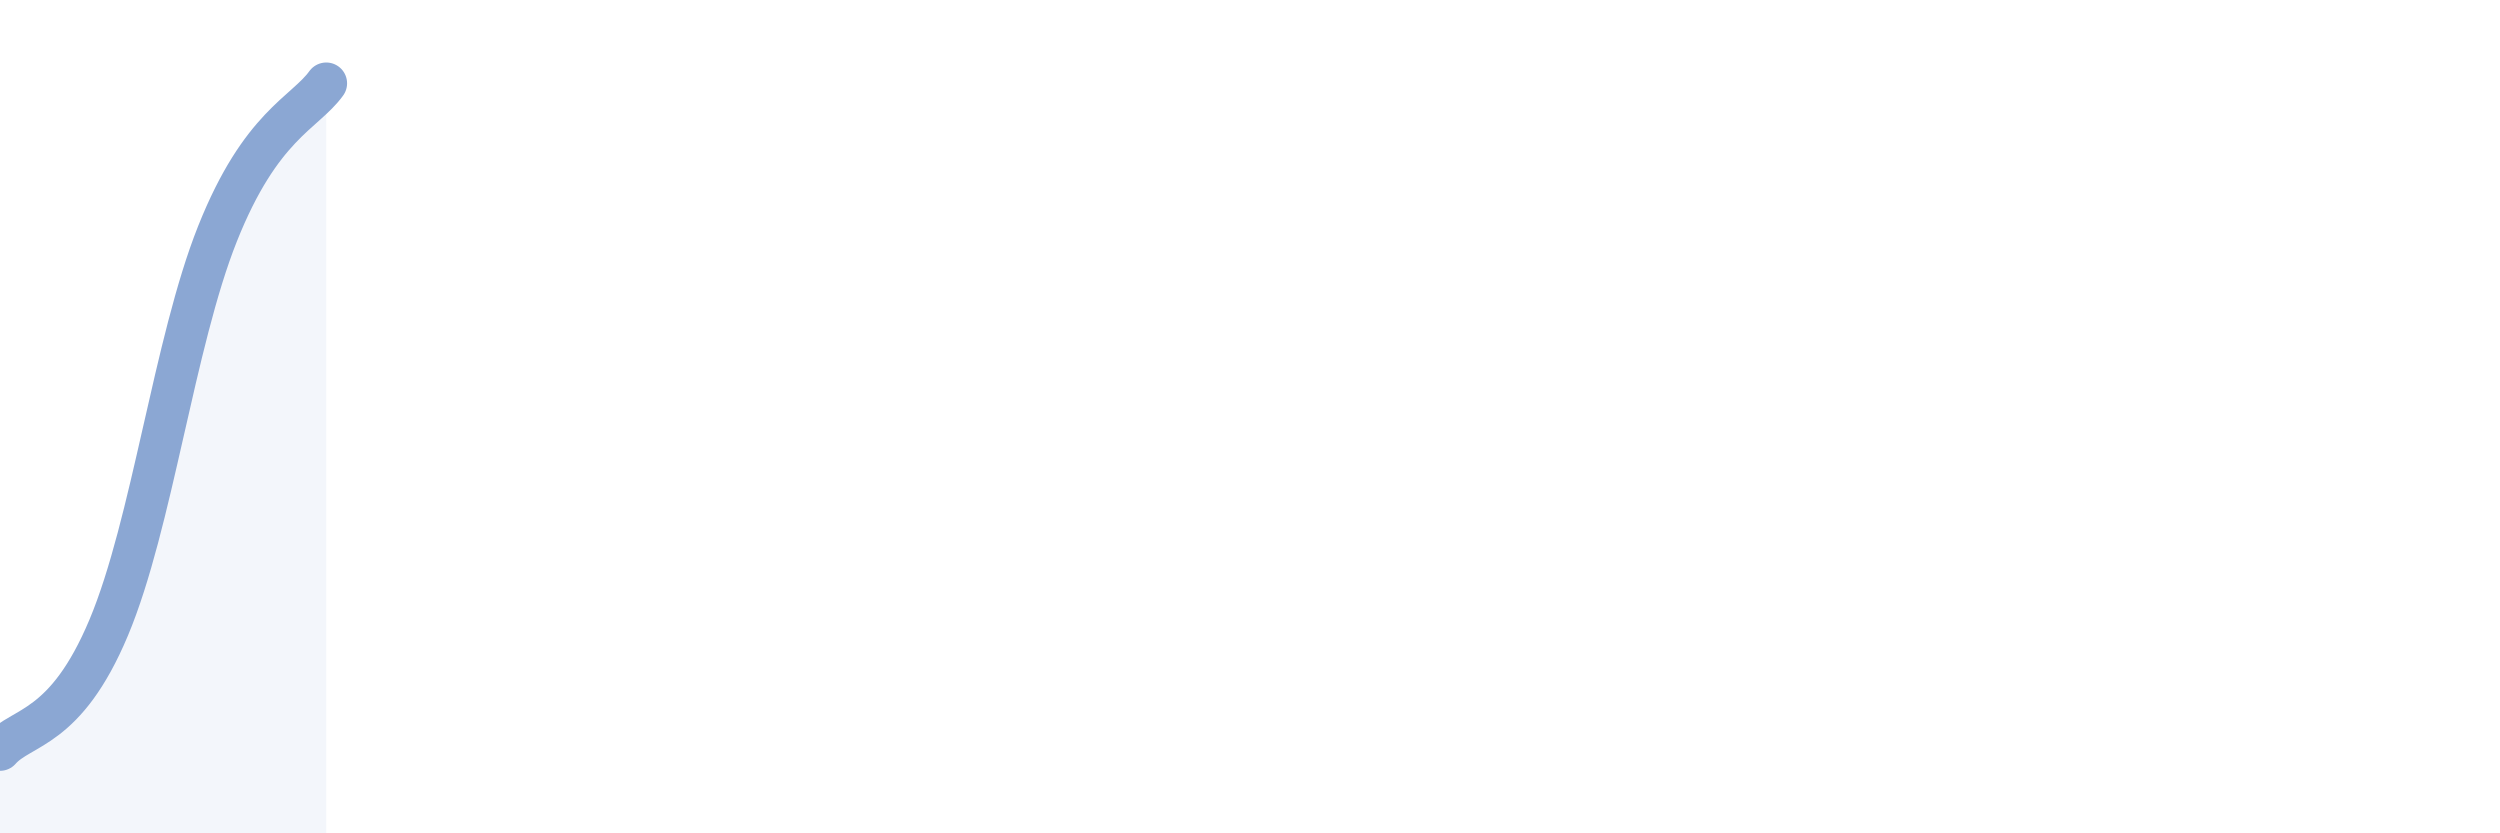 
    <svg width="60" height="20" viewBox="0 0 60 20" xmlns="http://www.w3.org/2000/svg">
      <path
        d="M 0,18 C 0.52,17.41 1.57,17.54 2.61,15.06 C 3.65,12.58 4.18,8.22 5.22,5.61 C 6.26,3 7.31,2.72 7.83,2L7.83 20L0 20Z"
        fill="#8ba7d3"
        opacity="0.1"
        stroke-linecap="round"
        stroke-linejoin="round"
      />
      <path
        d="M 0,18 C 0.52,17.41 1.57,17.54 2.61,15.06 C 3.65,12.58 4.18,8.22 5.22,5.61 C 6.26,3 7.31,2.72 7.83,2"
        stroke="#8ba7d3"
        stroke-width="1"
        fill="none"
        stroke-linecap="round"
        stroke-linejoin="round"
      />
    </svg>
  